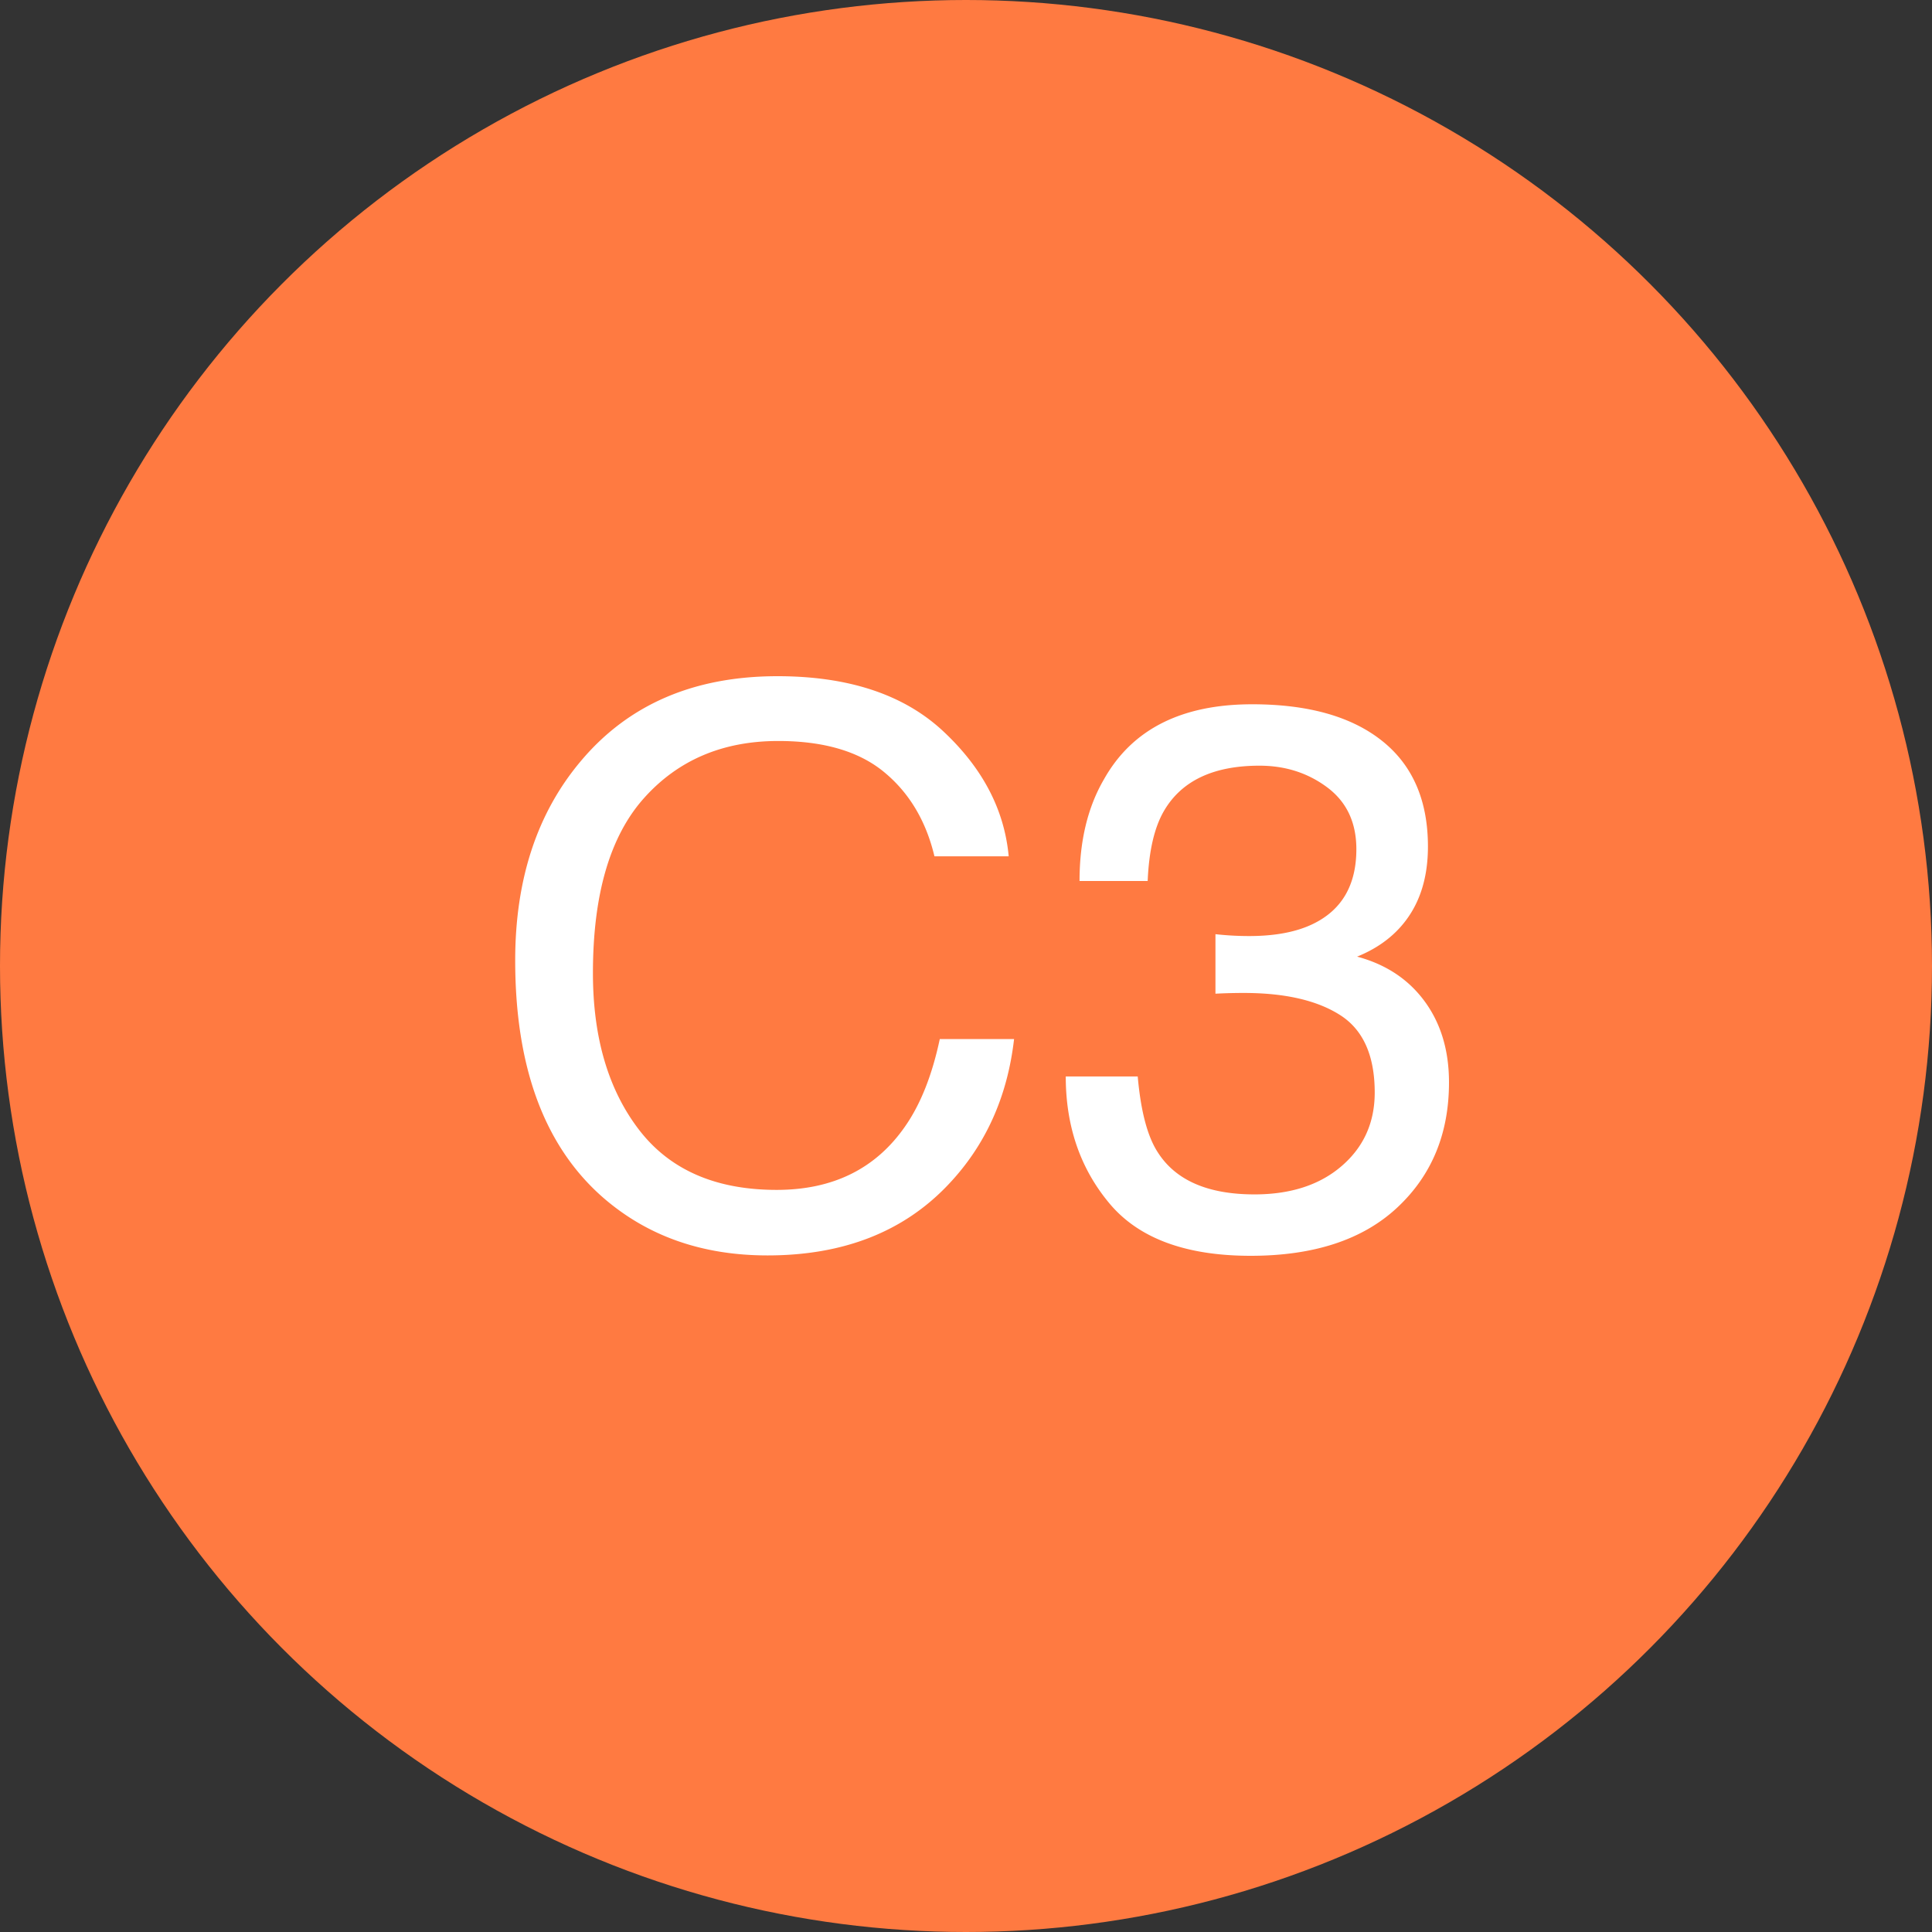 <svg xmlns="http://www.w3.org/2000/svg" width="60" height="60" viewBox="0 0 60 60"><rect x="0" y="0" width="60" height="60" fill="#333333" stroke="none"/><g fill="none" fill-rule="evenodd"><circle cx="30" cy="30" r="30" fill="#FF7A41"/><path fill="#FFF" d="M29.293 22.71c1.22 1.139 1.899 2.433 2.033 3.883H29.02c-.262-1.1-.783-1.973-1.564-2.616-.78-.644-1.877-.965-3.287-.965-1.72 0-3.11.59-4.168 1.773-1.058 1.182-1.587 2.994-1.587 5.436 0 2 .477 3.622 1.432 4.866.956 1.244 2.38 1.866 4.275 1.866 1.744 0 3.072-.655 3.983-1.965.484-.69.844-1.597 1.082-2.72h2.307c-.206 1.798-.888 3.306-2.045 4.523-1.387 1.465-3.258 2.197-5.612 2.197-2.03 0-3.734-.6-5.113-1.802-1.815-1.59-2.723-4.043-2.723-7.36 0-2.52.682-4.586 2.045-6.198C19.52 21.876 21.553 21 24.145 21c2.211 0 3.927.57 5.148 1.71zm5.166 14.668c-.907-1.081-1.361-2.397-1.361-3.948h2.235c.095 1.078.302 1.86.619 2.35.554.875 1.557 1.313 3.008 1.313 1.125 0 2.03-.295 2.71-.884.682-.589 1.023-1.349 1.023-2.279 0-1.147-.358-1.95-1.076-2.407-.717-.457-1.714-.686-2.99-.686a16.427 16.427 0 0 0-.88.023v-1.848a9.52 9.52 0 0 0 1.046.058c.801 0 1.459-.124 1.974-.372.904-.434 1.356-1.21 1.356-2.326 0-.83-.302-1.469-.904-1.919-.602-.45-1.304-.674-2.105-.674-1.426 0-2.413.465-2.96 1.395-.301.512-.472 1.24-.512 2.186h-2.116c0-1.24.254-2.294.761-3.162.872-1.55 2.406-2.326 4.601-2.326 1.736 0 3.08.378 4.031 1.134.951.756 1.427 1.85 1.427 3.285 0 1.023-.281 1.852-.844 2.488-.349.395-.8.705-1.356.93.896.24 1.596.704 2.099 1.39.503.686.755 1.525.755 2.517 0 1.59-.535 2.884-1.605 3.884-1.07 1-2.588 1.5-4.554 1.5-2.013 0-3.474-.54-4.382-1.622z"/></g></svg>